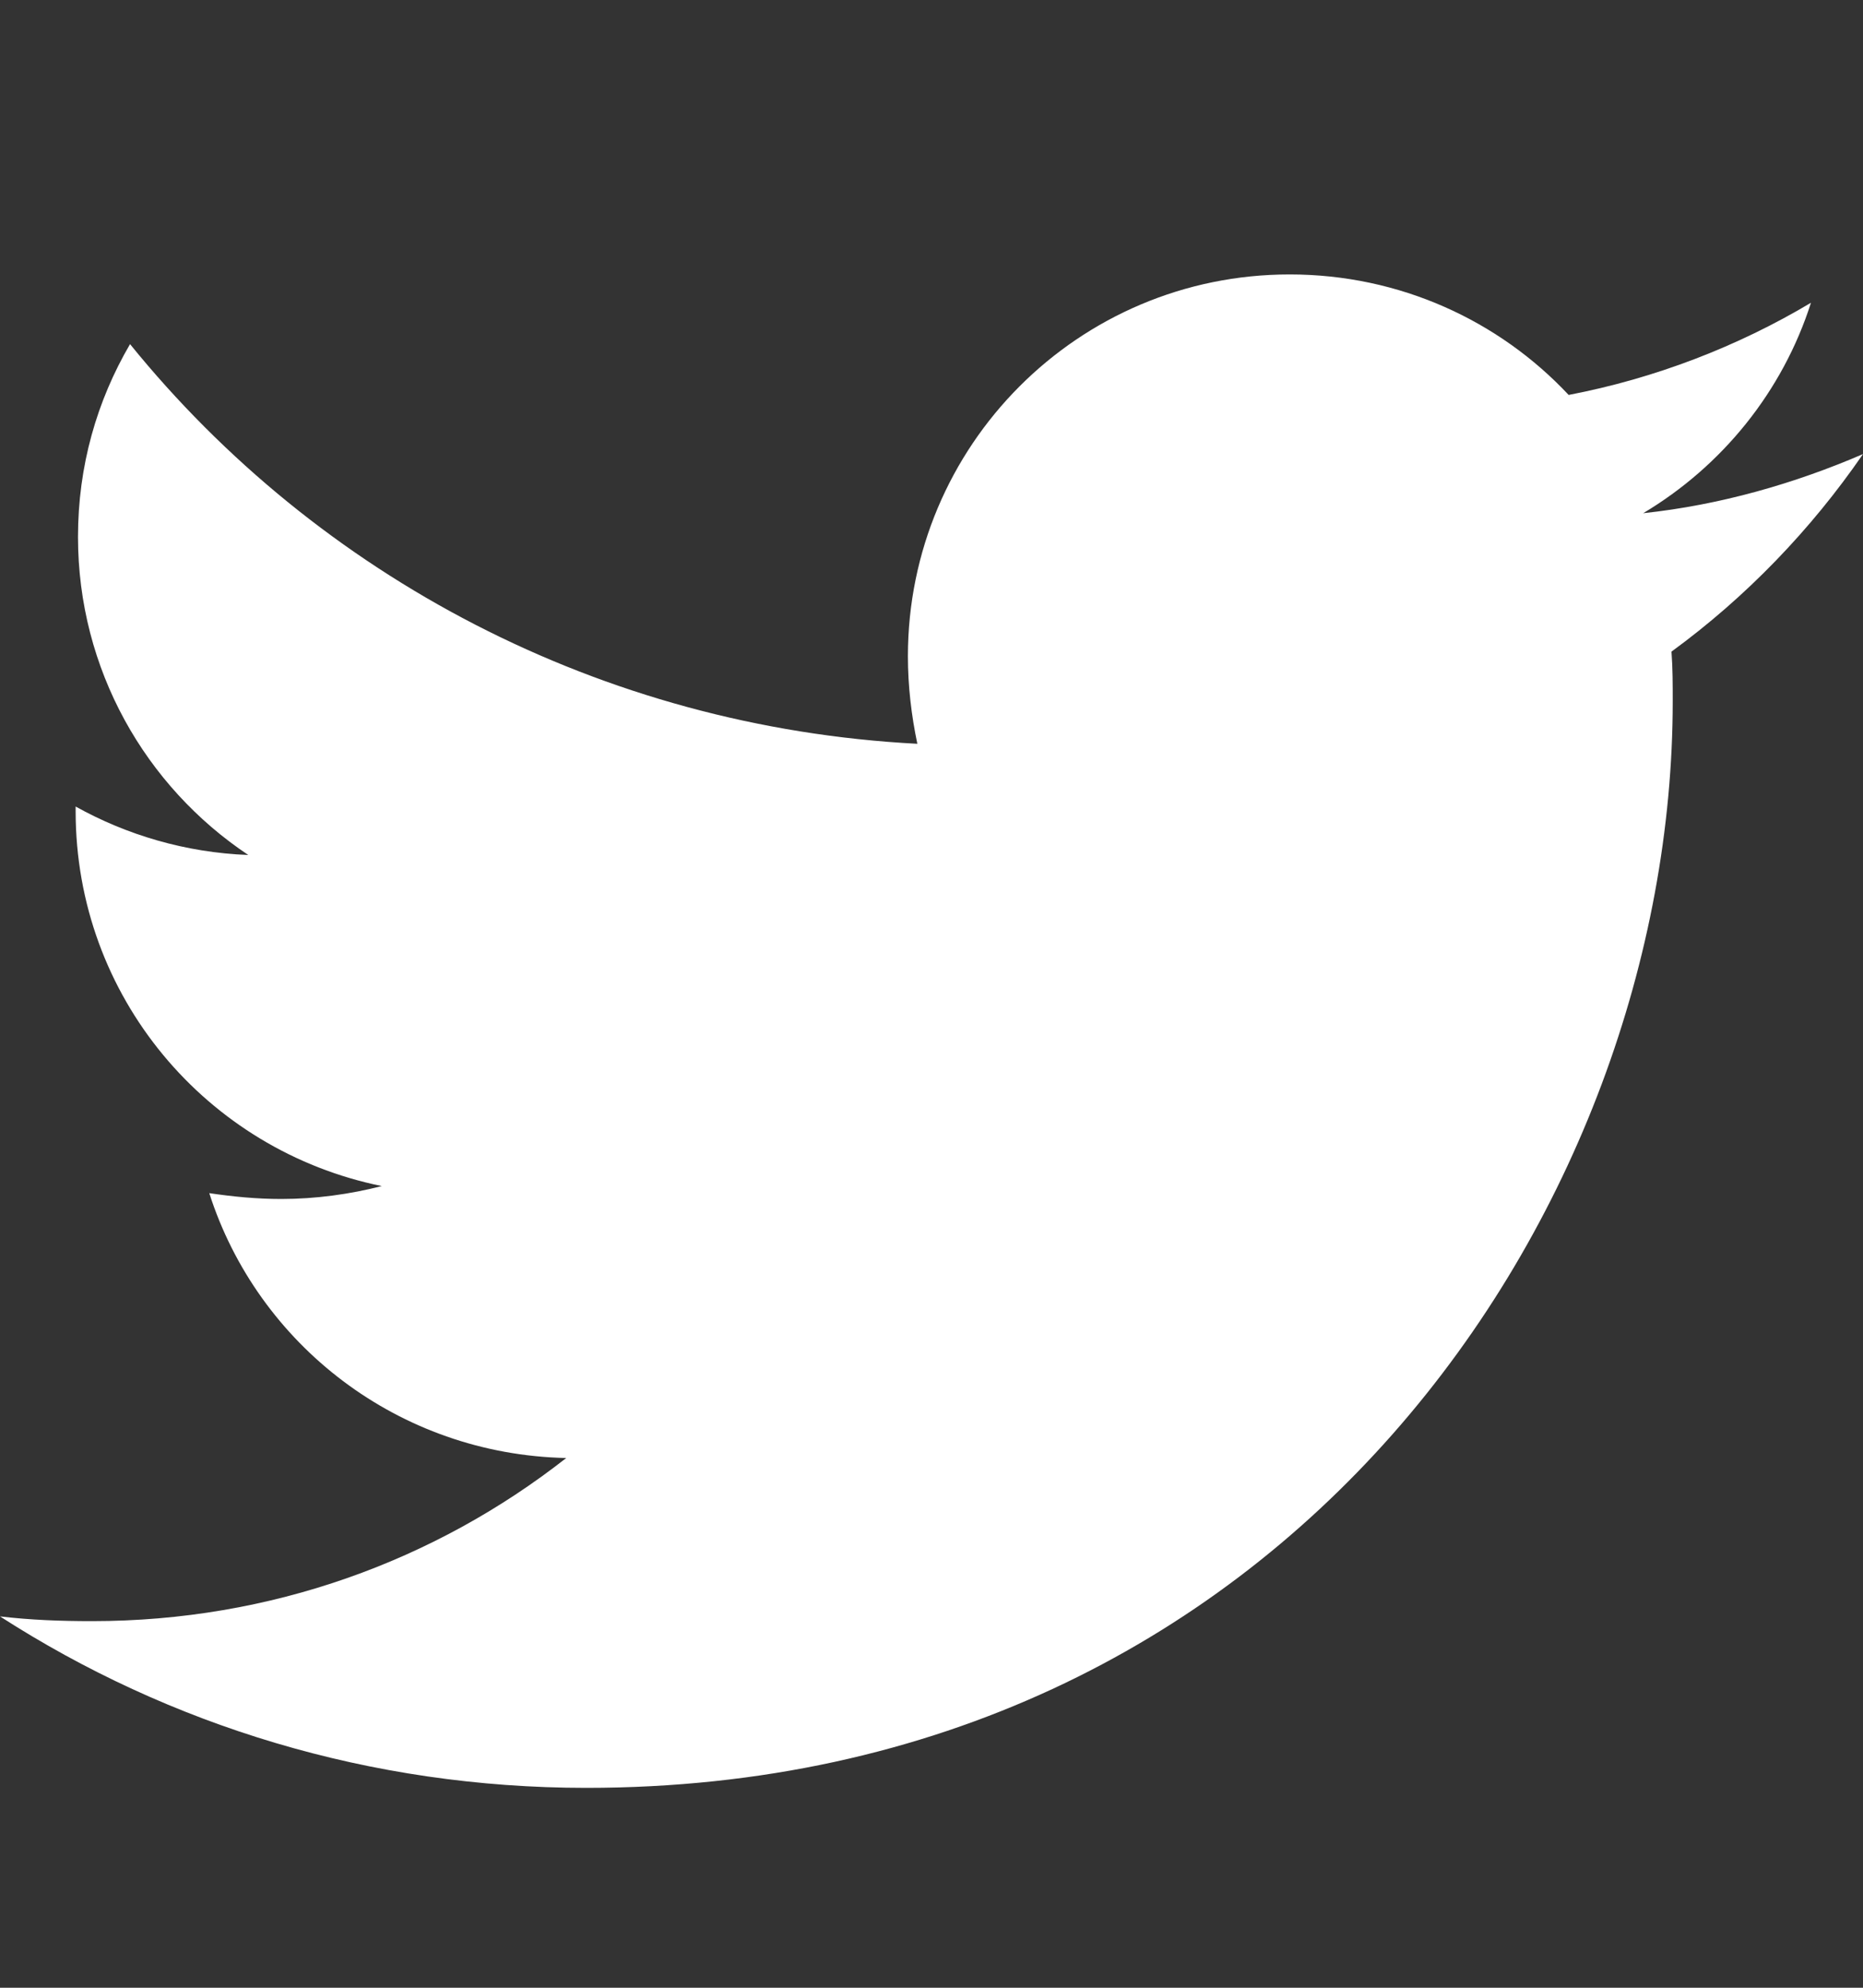 <svg width="15" height="16" viewBox="0 0 15 16" fill="none" xmlns="http://www.w3.org/2000/svg">
<rect x="0" y="0" width="15" height="16" fill="#333333" stroke="none"/>
<path d="M13.458 5.245C13.468 5.378 13.468 5.511 13.468 5.645C13.468 9.709 10.374 14.391 4.721 14.391C2.979 14.391 1.361 13.887 0 13.011C0.247 13.04 0.485 13.049 0.742 13.049C2.18 13.049 3.503 12.564 4.559 11.736C3.207 11.707 2.075 10.822 1.685 9.604C1.875 9.632 2.065 9.651 2.265 9.651C2.541 9.651 2.817 9.613 3.074 9.547C1.666 9.261 0.609 8.024 0.609 6.53V6.492C1.018 6.72 1.494 6.863 1.999 6.882C1.171 6.33 0.628 5.388 0.628 4.322C0.628 3.75 0.78 3.227 1.047 2.77C2.56 4.636 4.835 5.854 7.386 5.987C7.338 5.759 7.31 5.521 7.31 5.283C7.31 3.589 8.68 2.209 10.384 2.209C11.269 2.209 12.069 2.58 12.63 3.179C13.325 3.046 13.991 2.789 14.581 2.437C14.353 3.151 13.867 3.751 13.23 4.131C13.848 4.065 14.448 3.893 15 3.655C14.581 4.264 14.058 4.807 13.458 5.245Z" fill="white"/>
</svg>
